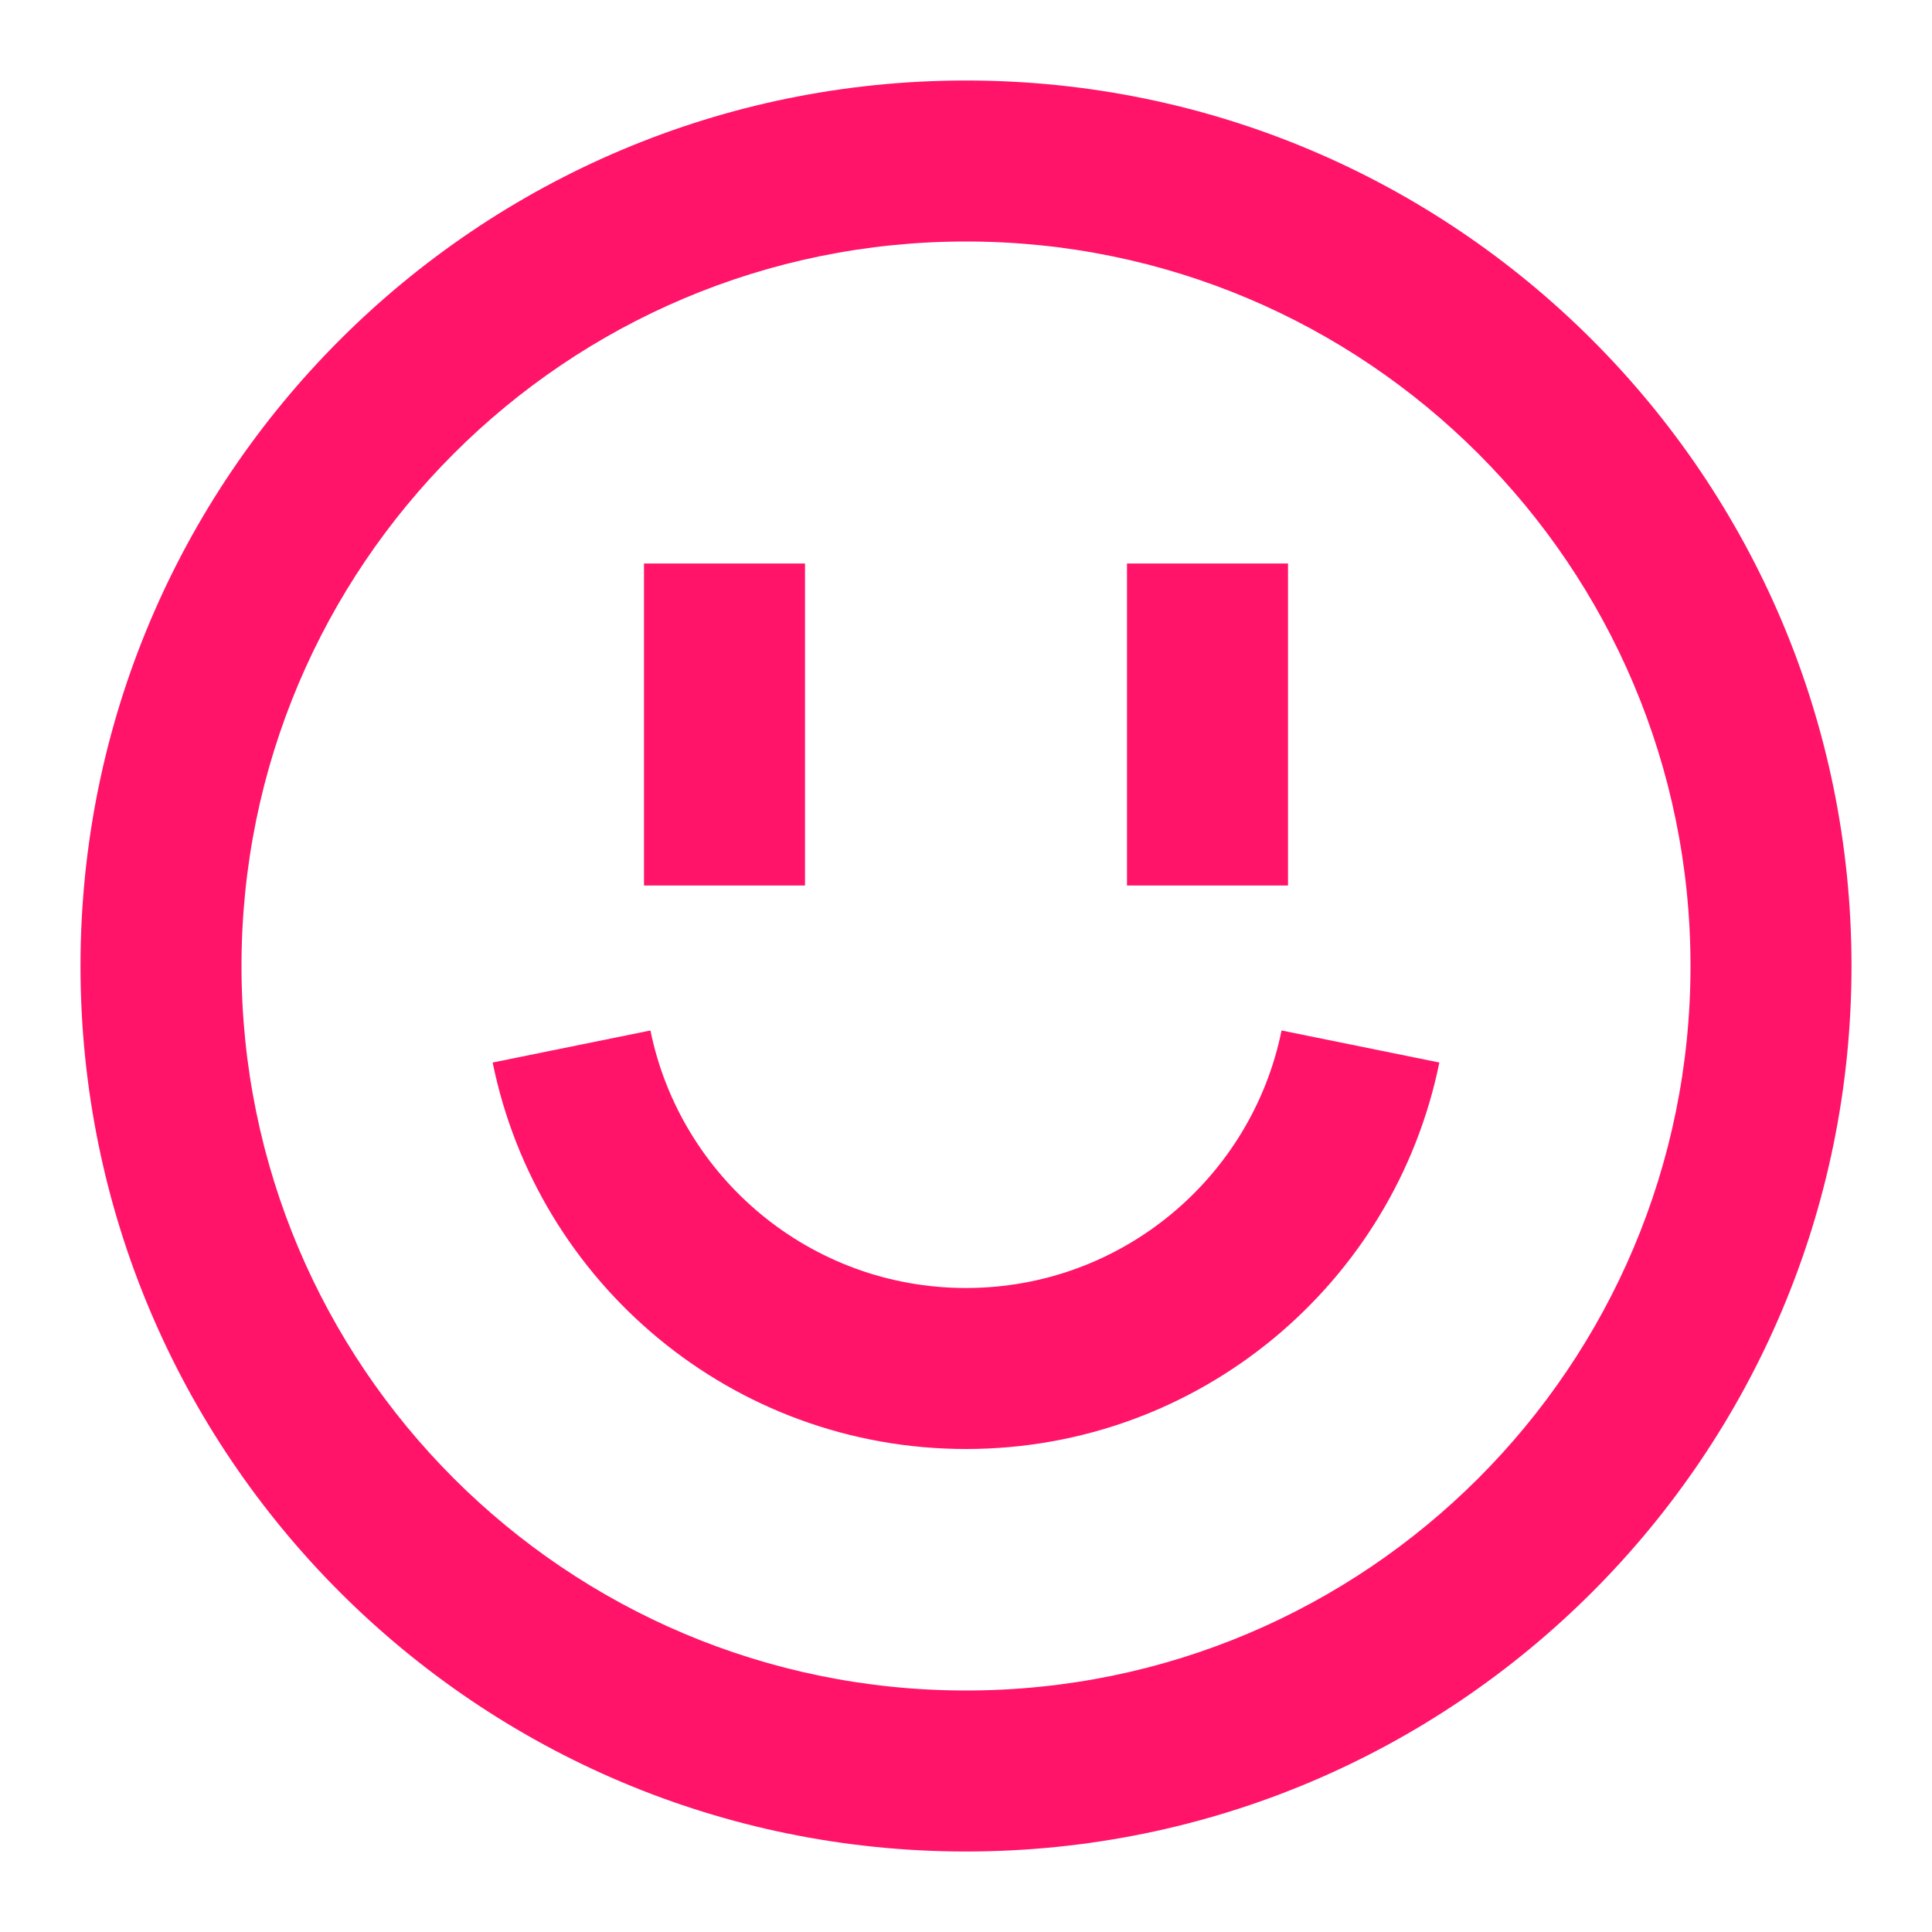 <svg width="24" height="24" viewBox="0 0 24 24" fill="none" xmlns="http://www.w3.org/2000/svg">
<path d="M12 16C10.066 16 8.451 14.626 8.08 12.801L6.12 13.199C6.676 15.938 9.096 18 12 18C14.904 18 17.324 15.938 17.88 13.199L15.92 12.801C15.55 14.626 13.934 16 12 16Z" fill="#FF1469"/>
<path d="M8 11V7H10V11H8Z" fill="#FF1469"/>
<path d="M14 7V11H16V7H14Z" fill="#FF1469"/>
<path fill-rule="evenodd" clip-rule="evenodd" d="M23 12C23 18.075 18.075 23 12 23C5.925 23 1 18.075 1 12C1 5.925 5.925 1 12 1C18.075 1 23 5.925 23 12ZM21 12C21 16.971 16.971 21 12 21C7.029 21 3 16.971 3 12C3 7.029 7.029 3 12 3C16.971 3 21 7.029 21 12Z" fill="#FF1469"/>
</svg>
